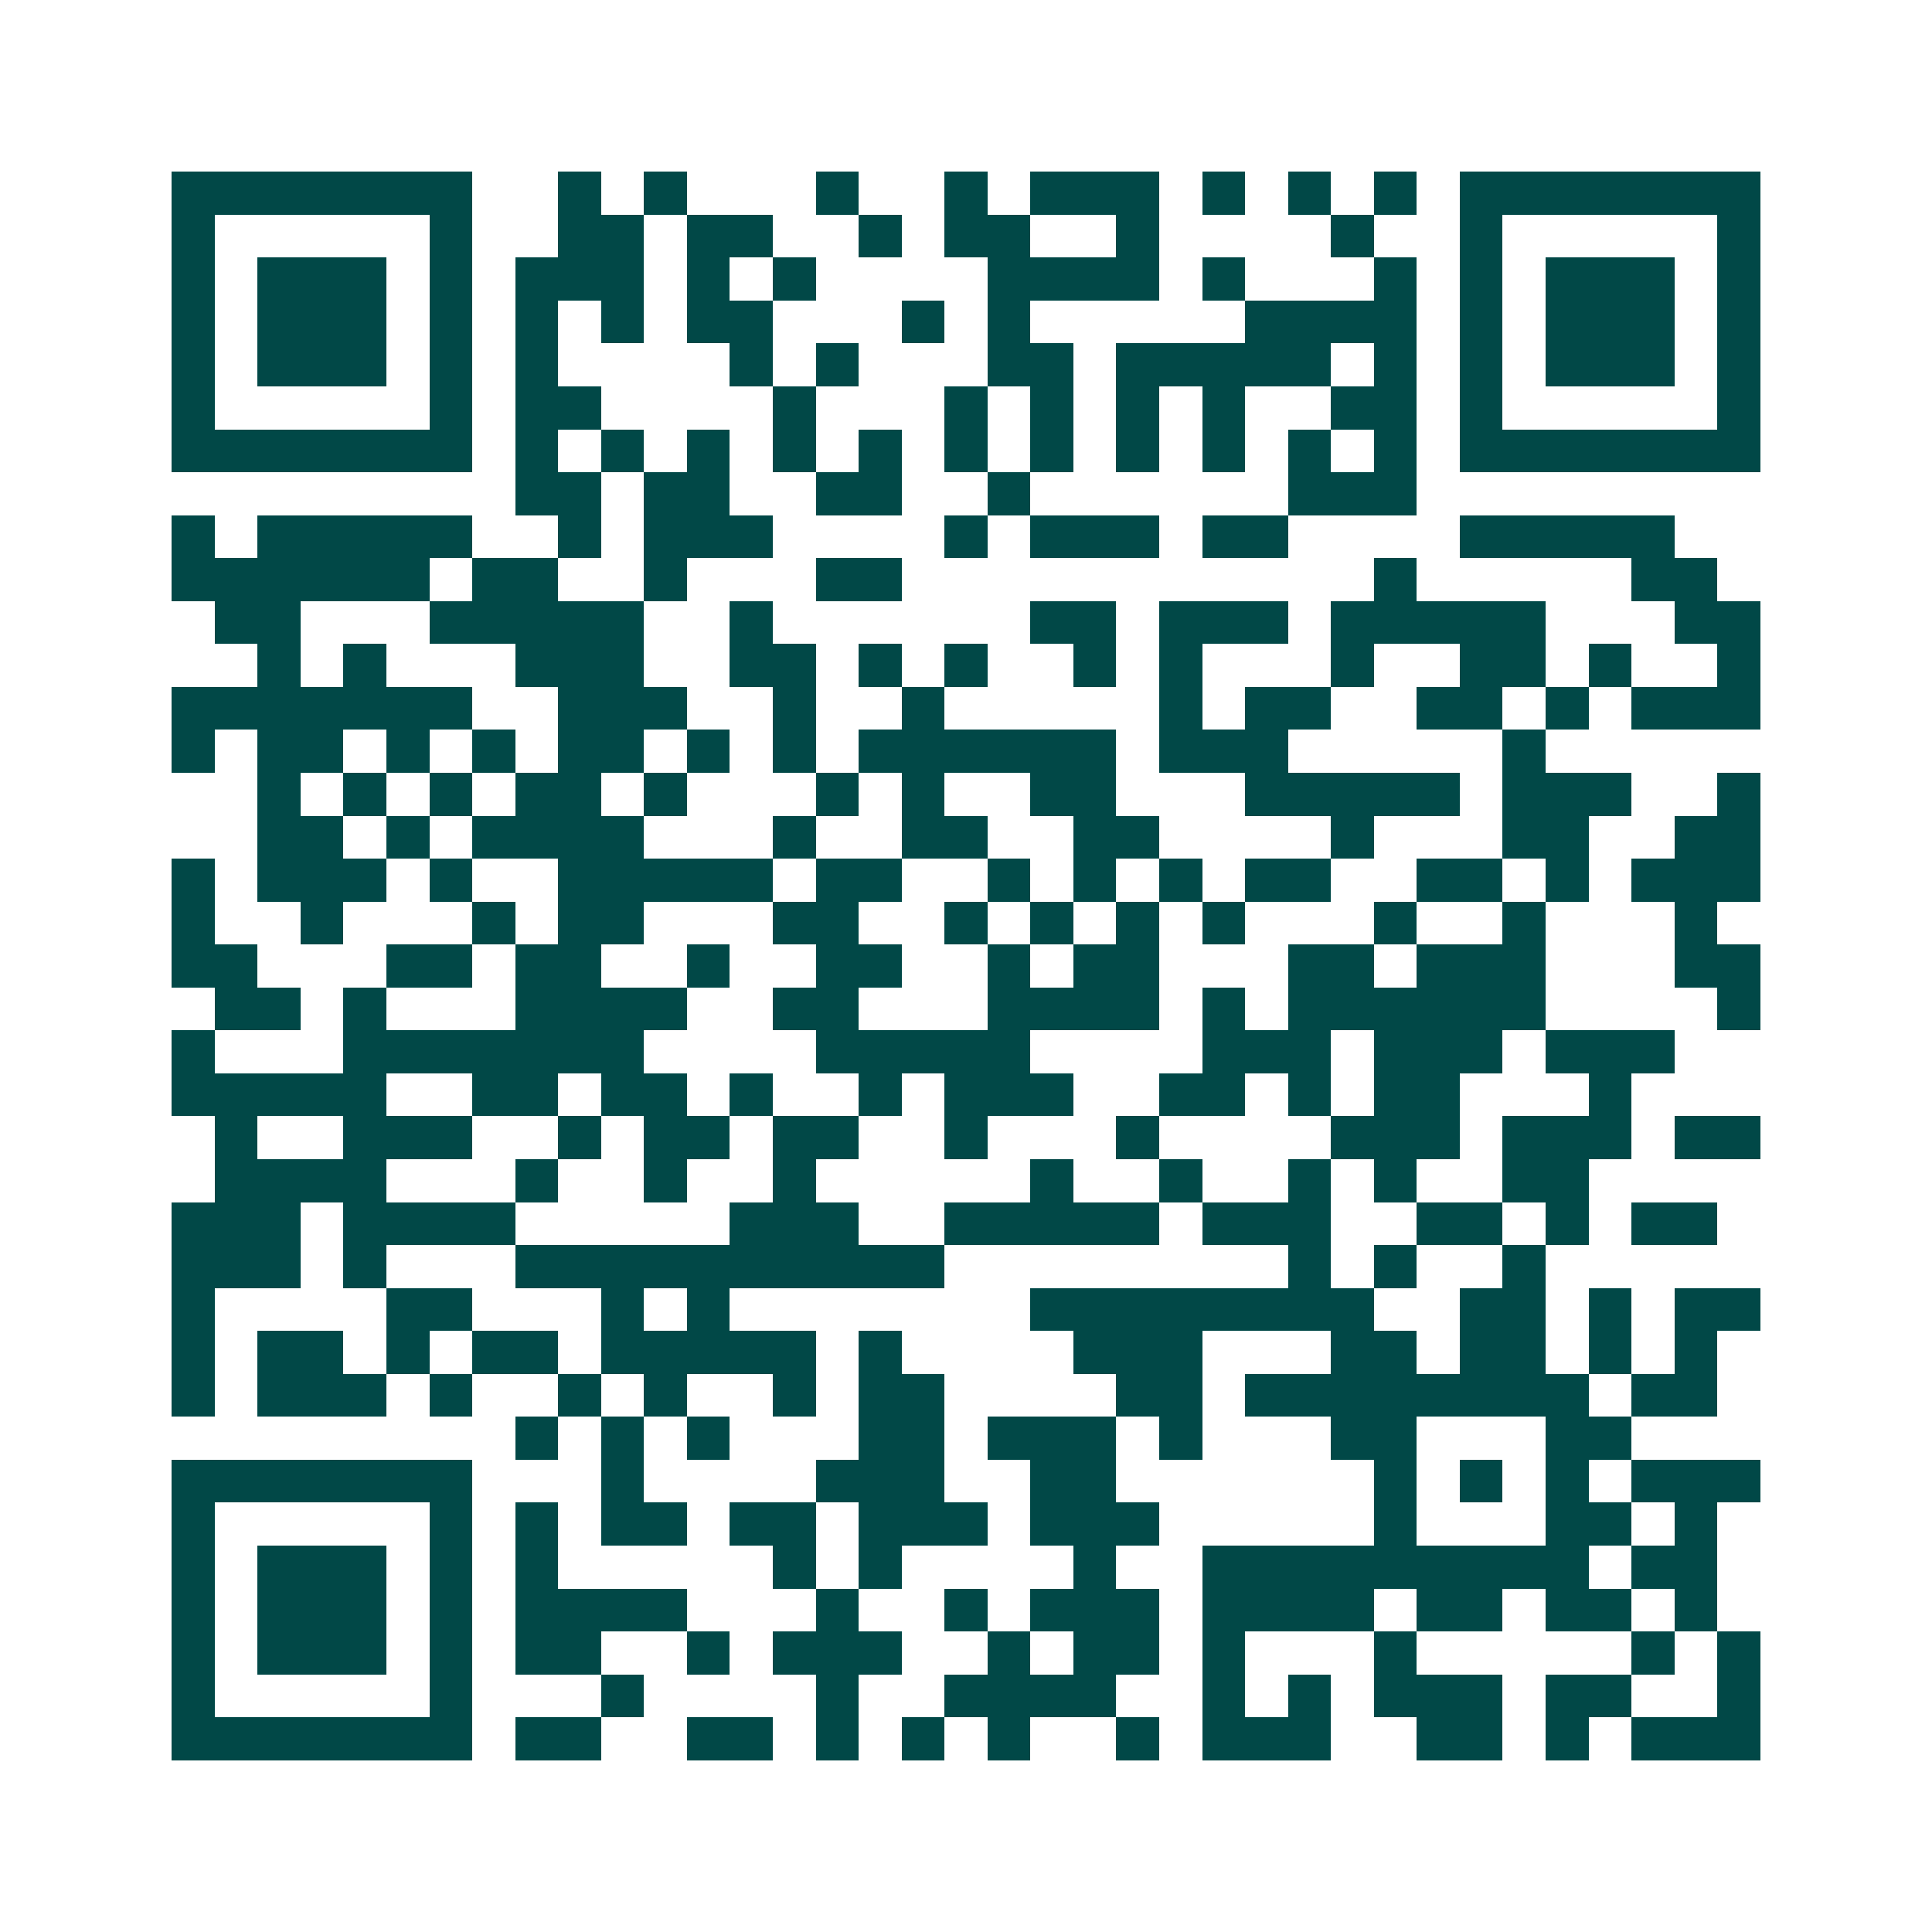 <svg xmlns="http://www.w3.org/2000/svg" width="200" height="200" viewBox="0 0 45 45" shape-rendering="crispEdges"><path fill="#ffffff" d="M0 0h45v45H0z"/><path stroke="#014847" d="M4 4.5h7m2 0h1m1 0h1m3 0h1m2 0h1m1 0h3m1 0h1m1 0h1m1 0h1m1 0h7M4 5.5h1m5 0h1m2 0h2m1 0h2m2 0h1m1 0h2m2 0h1m4 0h1m2 0h1m5 0h1M4 6.5h1m1 0h3m1 0h1m1 0h3m1 0h1m1 0h1m4 0h4m1 0h1m3 0h1m1 0h1m1 0h3m1 0h1M4 7.5h1m1 0h3m1 0h1m1 0h1m1 0h1m1 0h2m3 0h1m1 0h1m5 0h4m1 0h1m1 0h3m1 0h1M4 8.5h1m1 0h3m1 0h1m1 0h1m4 0h1m1 0h1m3 0h2m1 0h5m1 0h1m1 0h1m1 0h3m1 0h1M4 9.5h1m5 0h1m1 0h2m4 0h1m3 0h1m1 0h1m1 0h1m1 0h1m2 0h2m1 0h1m5 0h1M4 10.5h7m1 0h1m1 0h1m1 0h1m1 0h1m1 0h1m1 0h1m1 0h1m1 0h1m1 0h1m1 0h1m1 0h1m1 0h7M12 11.5h2m1 0h2m2 0h2m2 0h1m6 0h3M4 12.5h1m1 0h5m2 0h1m1 0h3m4 0h1m1 0h3m1 0h2m4 0h5M4 13.5h6m1 0h2m2 0h1m3 0h2m11 0h1m5 0h2M5 14.5h2m3 0h5m2 0h1m6 0h2m1 0h3m1 0h5m3 0h2M6 15.5h1m1 0h1m3 0h3m2 0h2m1 0h1m1 0h1m2 0h1m1 0h1m3 0h1m2 0h2m1 0h1m2 0h1M4 16.5h7m2 0h3m2 0h1m2 0h1m5 0h1m1 0h2m2 0h2m1 0h1m1 0h3M4 17.5h1m1 0h2m1 0h1m1 0h1m1 0h2m1 0h1m1 0h1m1 0h6m1 0h3m5 0h1M6 18.5h1m1 0h1m1 0h1m1 0h2m1 0h1m3 0h1m1 0h1m2 0h2m3 0h5m1 0h3m2 0h1M6 19.5h2m1 0h1m1 0h4m3 0h1m2 0h2m2 0h2m4 0h1m3 0h2m2 0h2M4 20.5h1m1 0h3m1 0h1m2 0h5m1 0h2m2 0h1m1 0h1m1 0h1m1 0h2m2 0h2m1 0h1m1 0h3M4 21.5h1m2 0h1m3 0h1m1 0h2m3 0h2m2 0h1m1 0h1m1 0h1m1 0h1m3 0h1m2 0h1m3 0h1M4 22.5h2m3 0h2m1 0h2m2 0h1m2 0h2m2 0h1m1 0h2m3 0h2m1 0h3m3 0h2M5 23.5h2m1 0h1m3 0h4m2 0h2m3 0h4m1 0h1m1 0h6m4 0h1M4 24.5h1m3 0h7m4 0h5m4 0h3m1 0h3m1 0h3M4 25.5h5m2 0h2m1 0h2m1 0h1m2 0h1m1 0h3m2 0h2m1 0h1m1 0h2m3 0h1M5 26.5h1m2 0h3m2 0h1m1 0h2m1 0h2m2 0h1m3 0h1m4 0h3m1 0h3m1 0h2M5 27.5h4m3 0h1m2 0h1m2 0h1m5 0h1m2 0h1m2 0h1m1 0h1m2 0h2M4 28.5h3m1 0h4m5 0h3m2 0h5m1 0h3m2 0h2m1 0h1m1 0h2M4 29.5h3m1 0h1m3 0h10m8 0h1m1 0h1m2 0h1M4 30.5h1m4 0h2m3 0h1m1 0h1m7 0h8m2 0h2m1 0h1m1 0h2M4 31.5h1m1 0h2m1 0h1m1 0h2m1 0h5m1 0h1m4 0h3m3 0h2m1 0h2m1 0h1m1 0h1M4 32.5h1m1 0h3m1 0h1m2 0h1m1 0h1m2 0h1m1 0h2m4 0h2m1 0h8m1 0h2M12 33.5h1m1 0h1m1 0h1m3 0h2m1 0h3m1 0h1m3 0h2m3 0h2M4 34.5h7m3 0h1m4 0h3m2 0h2m6 0h1m1 0h1m1 0h1m1 0h3M4 35.5h1m5 0h1m1 0h1m1 0h2m1 0h2m1 0h3m1 0h3m5 0h1m3 0h2m1 0h1M4 36.5h1m1 0h3m1 0h1m1 0h1m5 0h1m1 0h1m4 0h1m2 0h9m1 0h2M4 37.5h1m1 0h3m1 0h1m1 0h4m3 0h1m2 0h1m1 0h3m1 0h4m1 0h2m1 0h2m1 0h1M4 38.5h1m1 0h3m1 0h1m1 0h2m2 0h1m1 0h3m2 0h1m1 0h2m1 0h1m3 0h1m5 0h1m1 0h1M4 39.5h1m5 0h1m3 0h1m4 0h1m2 0h4m2 0h1m1 0h1m1 0h3m1 0h2m2 0h1M4 40.5h7m1 0h2m2 0h2m1 0h1m1 0h1m1 0h1m2 0h1m1 0h3m2 0h2m1 0h1m1 0h3"/></svg>
